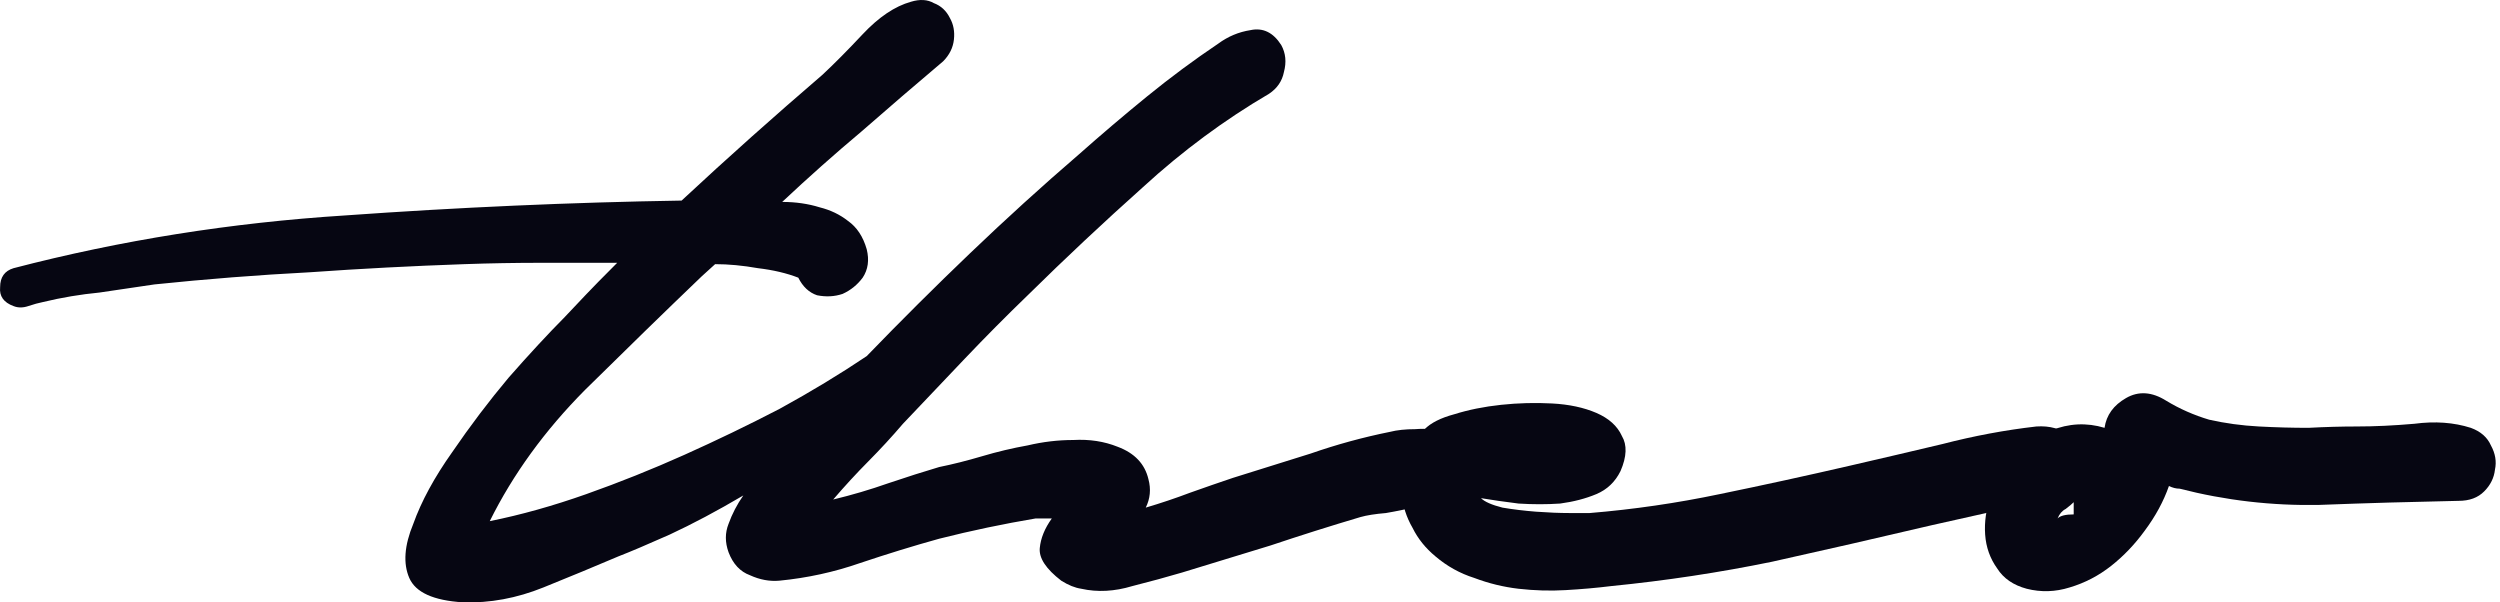 <svg width="83" height="20" viewBox="0 0 83 20" fill="none" xmlns="http://www.w3.org/2000/svg">
<g clip-path="url(#clip0_594_754)">
<path d="M42.136 3.111C40.652 3.98 39.256 5.013 37.95 6.21C36.643 7.378 35.366 8.575 34.12 9.803C33.407 10.491 32.709 11.195 32.026 11.913C31.343 12.632 30.66 13.35 29.978 14.069C29.621 14.488 29.235 14.907 28.82 15.326C28.434 15.715 28.048 16.134 27.662 16.584C28.285 16.434 28.894 16.254 29.488 16.045C30.111 15.835 30.675 15.655 31.18 15.506C31.625 15.416 32.1 15.296 32.605 15.147C33.11 14.997 33.615 14.877 34.12 14.787C34.624 14.668 35.129 14.608 35.634 14.608C36.168 14.578 36.658 14.653 37.104 14.832C37.668 15.042 38.009 15.401 38.128 15.91C38.217 16.239 38.187 16.554 38.039 16.853C38.544 16.703 39.033 16.539 39.508 16.359C40.013 16.179 40.488 16.015 40.934 15.865C41.795 15.596 42.656 15.326 43.517 15.057C44.378 14.757 45.254 14.518 46.145 14.338C46.382 14.278 46.664 14.248 46.991 14.248C47.347 14.219 47.659 14.248 47.926 14.338C48.193 14.428 48.386 14.593 48.505 14.832C48.654 15.042 48.668 15.356 48.55 15.775C48.46 16.045 48.282 16.269 48.015 16.449C47.748 16.599 47.436 16.718 47.08 16.808C46.724 16.898 46.367 16.973 46.011 17.033C45.655 17.063 45.373 17.108 45.165 17.167C44.155 17.467 43.161 17.781 42.181 18.11C41.201 18.41 40.221 18.709 39.241 19.009C38.736 19.158 38.187 19.308 37.593 19.458C37 19.637 36.435 19.667 35.901 19.547C35.693 19.517 35.47 19.428 35.233 19.278C34.728 18.889 34.491 18.53 34.52 18.2C34.55 17.871 34.684 17.542 34.921 17.212H34.387C33.318 17.392 32.249 17.616 31.18 17.886C30.319 18.125 29.443 18.395 28.552 18.694C27.691 18.994 26.8 19.188 25.88 19.278C25.553 19.308 25.227 19.248 24.9 19.098C24.574 18.979 24.336 18.724 24.188 18.335C24.069 18.006 24.069 17.691 24.188 17.392C24.306 17.063 24.47 16.748 24.678 16.449C23.816 16.958 23 17.392 22.228 17.751C21.486 18.081 20.922 18.32 20.535 18.47C19.764 18.799 18.932 19.143 18.041 19.503C17.151 19.862 16.26 20.026 15.369 19.997C14.389 19.937 13.796 19.667 13.588 19.188C13.38 18.709 13.424 18.11 13.721 17.392C13.989 16.643 14.419 15.85 15.013 15.012C15.607 14.144 16.23 13.32 16.883 12.542C17.566 11.764 18.19 11.09 18.754 10.521C19.318 9.922 19.689 9.533 19.867 9.354L20.491 8.725C19.63 8.725 18.784 8.725 17.952 8.725C17.121 8.725 16.275 8.74 15.414 8.77C13.692 8.83 11.984 8.919 10.292 9.039C8.57 9.129 6.848 9.264 5.126 9.443C4.502 9.533 3.893 9.623 3.299 9.713C2.676 9.773 2.052 9.877 1.429 10.027C1.28 10.057 1.117 10.102 0.939 10.162C0.761 10.222 0.598 10.222 0.449 10.162C0.122 10.042 -0.026 9.833 0.004 9.533C0.004 9.204 0.152 8.994 0.449 8.904C4.012 7.976 7.679 7.393 11.45 7.153C15.221 6.884 18.947 6.719 22.629 6.659C23.401 5.941 24.173 5.237 24.945 4.548C25.717 3.86 26.504 3.171 27.305 2.483C27.691 2.123 28.137 1.674 28.641 1.136C29.176 0.567 29.71 0.207 30.245 0.058C30.542 -0.032 30.794 -0.017 31.002 0.103C31.239 0.192 31.418 0.357 31.536 0.597C31.655 0.806 31.7 1.046 31.67 1.315C31.64 1.585 31.521 1.824 31.314 2.034C30.393 2.812 29.488 3.59 28.597 4.369C27.706 5.117 26.83 5.896 25.969 6.704C26.414 6.704 26.83 6.764 27.216 6.884C27.572 6.973 27.884 7.123 28.151 7.333C28.448 7.542 28.656 7.857 28.775 8.276C28.864 8.635 28.82 8.949 28.641 9.219C28.463 9.458 28.24 9.638 27.973 9.758C27.706 9.848 27.424 9.862 27.127 9.803C26.86 9.713 26.652 9.518 26.504 9.219C26.118 9.069 25.672 8.964 25.167 8.904C24.663 8.815 24.188 8.77 23.742 8.77L23.297 9.174C22.079 10.341 20.788 11.599 19.422 12.946C18.086 14.293 17.032 15.745 16.26 17.302C17.299 17.093 18.368 16.793 19.467 16.404C20.565 16.015 21.649 15.581 22.718 15.102C23.787 14.623 24.841 14.114 25.88 13.575C26.919 13.006 27.884 12.422 28.775 11.823C29.903 10.656 31.046 9.518 32.204 8.41C33.392 7.273 34.594 6.18 35.812 5.132C36.554 4.474 37.311 3.83 38.083 3.201C38.855 2.573 39.642 1.989 40.444 1.45C40.77 1.21 41.127 1.061 41.513 1.001C41.928 0.911 42.27 1.076 42.537 1.495C42.686 1.764 42.715 2.064 42.626 2.393C42.567 2.692 42.403 2.932 42.136 3.111Z" fill="#060612"/>
<path d="M68.187 16.628C67.504 16.688 66.821 16.808 66.138 16.988C65.485 17.137 64.817 17.287 64.134 17.437C62.352 17.856 60.586 18.26 58.834 18.649C57.082 19.009 55.301 19.278 53.49 19.458C53.014 19.517 52.51 19.562 51.975 19.592C51.471 19.622 50.951 19.607 50.416 19.547C49.912 19.488 49.422 19.368 48.947 19.188C48.472 19.038 48.041 18.799 47.655 18.47C47.328 18.2 47.076 17.886 46.898 17.527C46.69 17.167 46.571 16.793 46.542 16.404C46.482 16.015 46.512 15.64 46.631 15.281C46.75 14.892 46.972 14.548 47.299 14.248C47.507 14.039 47.833 13.874 48.279 13.754C48.754 13.605 49.273 13.5 49.837 13.44C50.402 13.38 50.966 13.365 51.53 13.395C52.094 13.425 52.584 13.53 53 13.709C53.415 13.889 53.697 14.144 53.846 14.473C54.024 14.772 54.009 15.161 53.801 15.64C53.623 16 53.356 16.254 53 16.404C52.643 16.554 52.242 16.658 51.797 16.718C51.352 16.748 50.891 16.748 50.416 16.718C49.941 16.658 49.526 16.599 49.169 16.539C49.288 16.658 49.526 16.763 49.882 16.853C50.238 16.913 50.609 16.958 50.995 16.988C51.411 17.018 51.782 17.033 52.109 17.033C52.465 17.033 52.688 17.033 52.777 17.033C54.232 16.913 55.672 16.703 57.097 16.404C58.552 16.105 59.992 15.79 61.417 15.461C62.456 15.221 63.481 14.982 64.49 14.742C65.529 14.473 66.569 14.278 67.608 14.159C68.053 14.129 68.424 14.233 68.721 14.473C69.018 14.712 69.211 14.997 69.3 15.326C69.389 15.626 69.345 15.91 69.167 16.179C69.018 16.449 68.692 16.599 68.187 16.628Z" fill="#060612"/>
<path d="M81.629 16.628C80.115 16.659 78.571 16.703 76.997 16.763C75.424 16.793 73.879 16.614 72.365 16.224C72.247 16.224 72.128 16.194 72.009 16.135C71.831 16.643 71.564 17.137 71.207 17.616C70.881 18.066 70.51 18.455 70.094 18.784C69.678 19.113 69.218 19.353 68.713 19.503C68.238 19.652 67.763 19.667 67.288 19.547C66.843 19.428 66.516 19.203 66.308 18.874C66.071 18.545 65.937 18.17 65.907 17.751C65.878 17.332 65.937 16.913 66.085 16.494C66.204 16.075 66.382 15.7 66.62 15.371C67.006 14.892 67.496 14.533 68.09 14.293C68.683 14.054 69.277 14.024 69.871 14.204C69.931 13.784 70.168 13.455 70.584 13.216C70.999 12.976 71.445 13.006 71.92 13.305C72.365 13.575 72.84 13.784 73.345 13.934C73.879 14.054 74.429 14.129 74.993 14.159C75.557 14.189 76.106 14.204 76.641 14.204C77.205 14.174 77.74 14.159 78.244 14.159C78.838 14.159 79.476 14.129 80.159 14.069C80.842 13.979 81.466 14.024 82.03 14.204C82.357 14.323 82.579 14.518 82.698 14.787C82.846 15.057 82.891 15.326 82.832 15.596C82.802 15.865 82.683 16.105 82.475 16.314C82.267 16.524 81.986 16.628 81.629 16.628ZM68.312 17.212C68.401 17.122 68.58 17.078 68.847 17.078V16.673C68.787 16.733 68.698 16.808 68.58 16.898C68.461 16.958 68.372 17.063 68.312 17.212Z" fill="#060612"/>
</g>
<defs>
<clipPath id="clip0_594_754">
<rect width="82.889" height="20" fill="white"/>
</clipPath>
</defs>
</svg>
